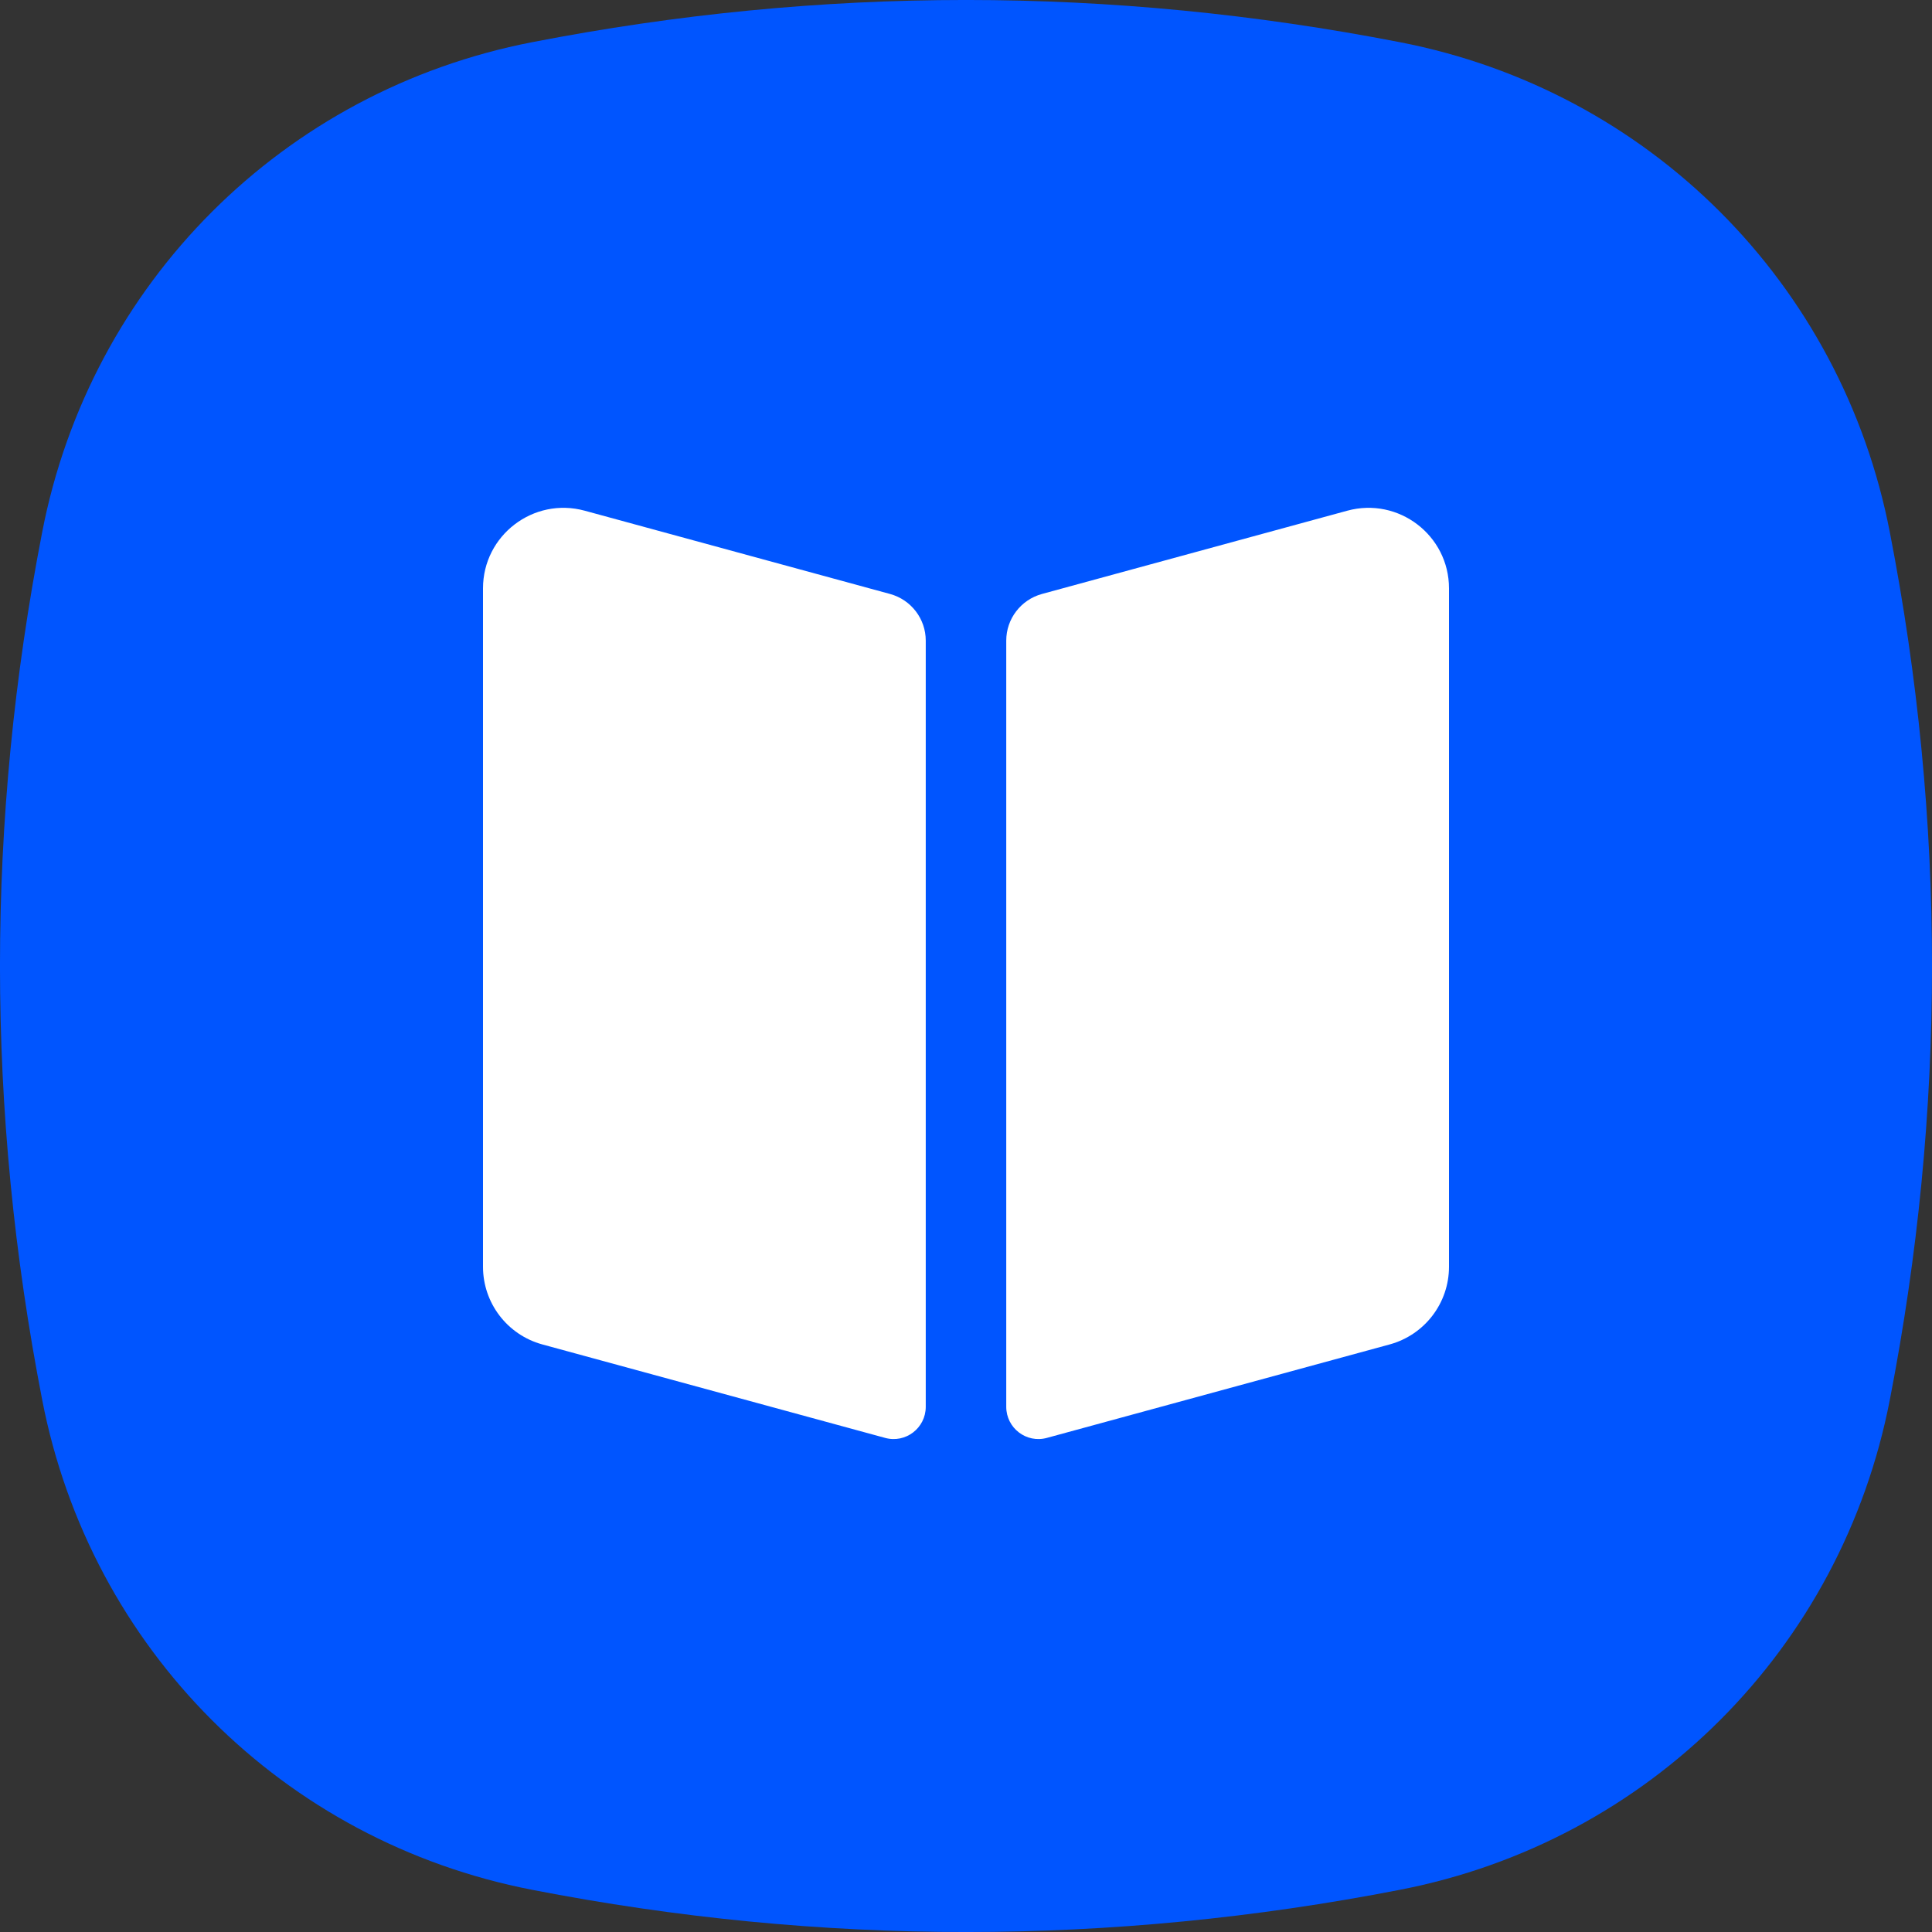 <svg width="24" height="24" viewBox="0 0 24 24" fill="none" xmlns="http://www.w3.org/2000/svg">
<rect x="0" y="0" width="24" height="24" fill="#333333" stroke="none"/>
<path d="M23.476 6.611C22.877 3.518 20.482 1.123 17.389 0.524C13.796 -0.175 10.204 -0.175 6.611 0.524C3.518 1.123 1.123 3.518 0.524 6.611C-0.175 10.204 -0.175 13.796 0.524 17.389C1.123 20.482 3.518 22.877 6.611 23.476C10.204 24.175 13.796 24.175 17.389 23.476C20.482 22.877 22.877 20.482 23.476 17.389C24.175 13.796 24.175 10.204 23.476 6.611Z" fill="#0055FF"/>
<path d="M12.5 7.958C12.5 7.688 12.681 7.451 12.942 7.379L16.737 6.344C17.373 6.171 18 6.65 18 7.309V15.736C18 16.187 17.698 16.582 17.263 16.701L13.005 17.862C12.751 17.932 12.5 17.74 12.5 17.476V7.958Z" fill="white"/>
<path d="M11.5 7.958C11.5 7.688 11.319 7.451 11.058 7.379L7.263 6.344C6.627 6.171 6 6.65 6 7.309V15.736C6 16.187 6.302 16.582 6.737 16.701L10.995 17.862C11.249 17.932 11.5 17.74 11.5 17.476V7.958Z" fill="white"/>
</svg>
